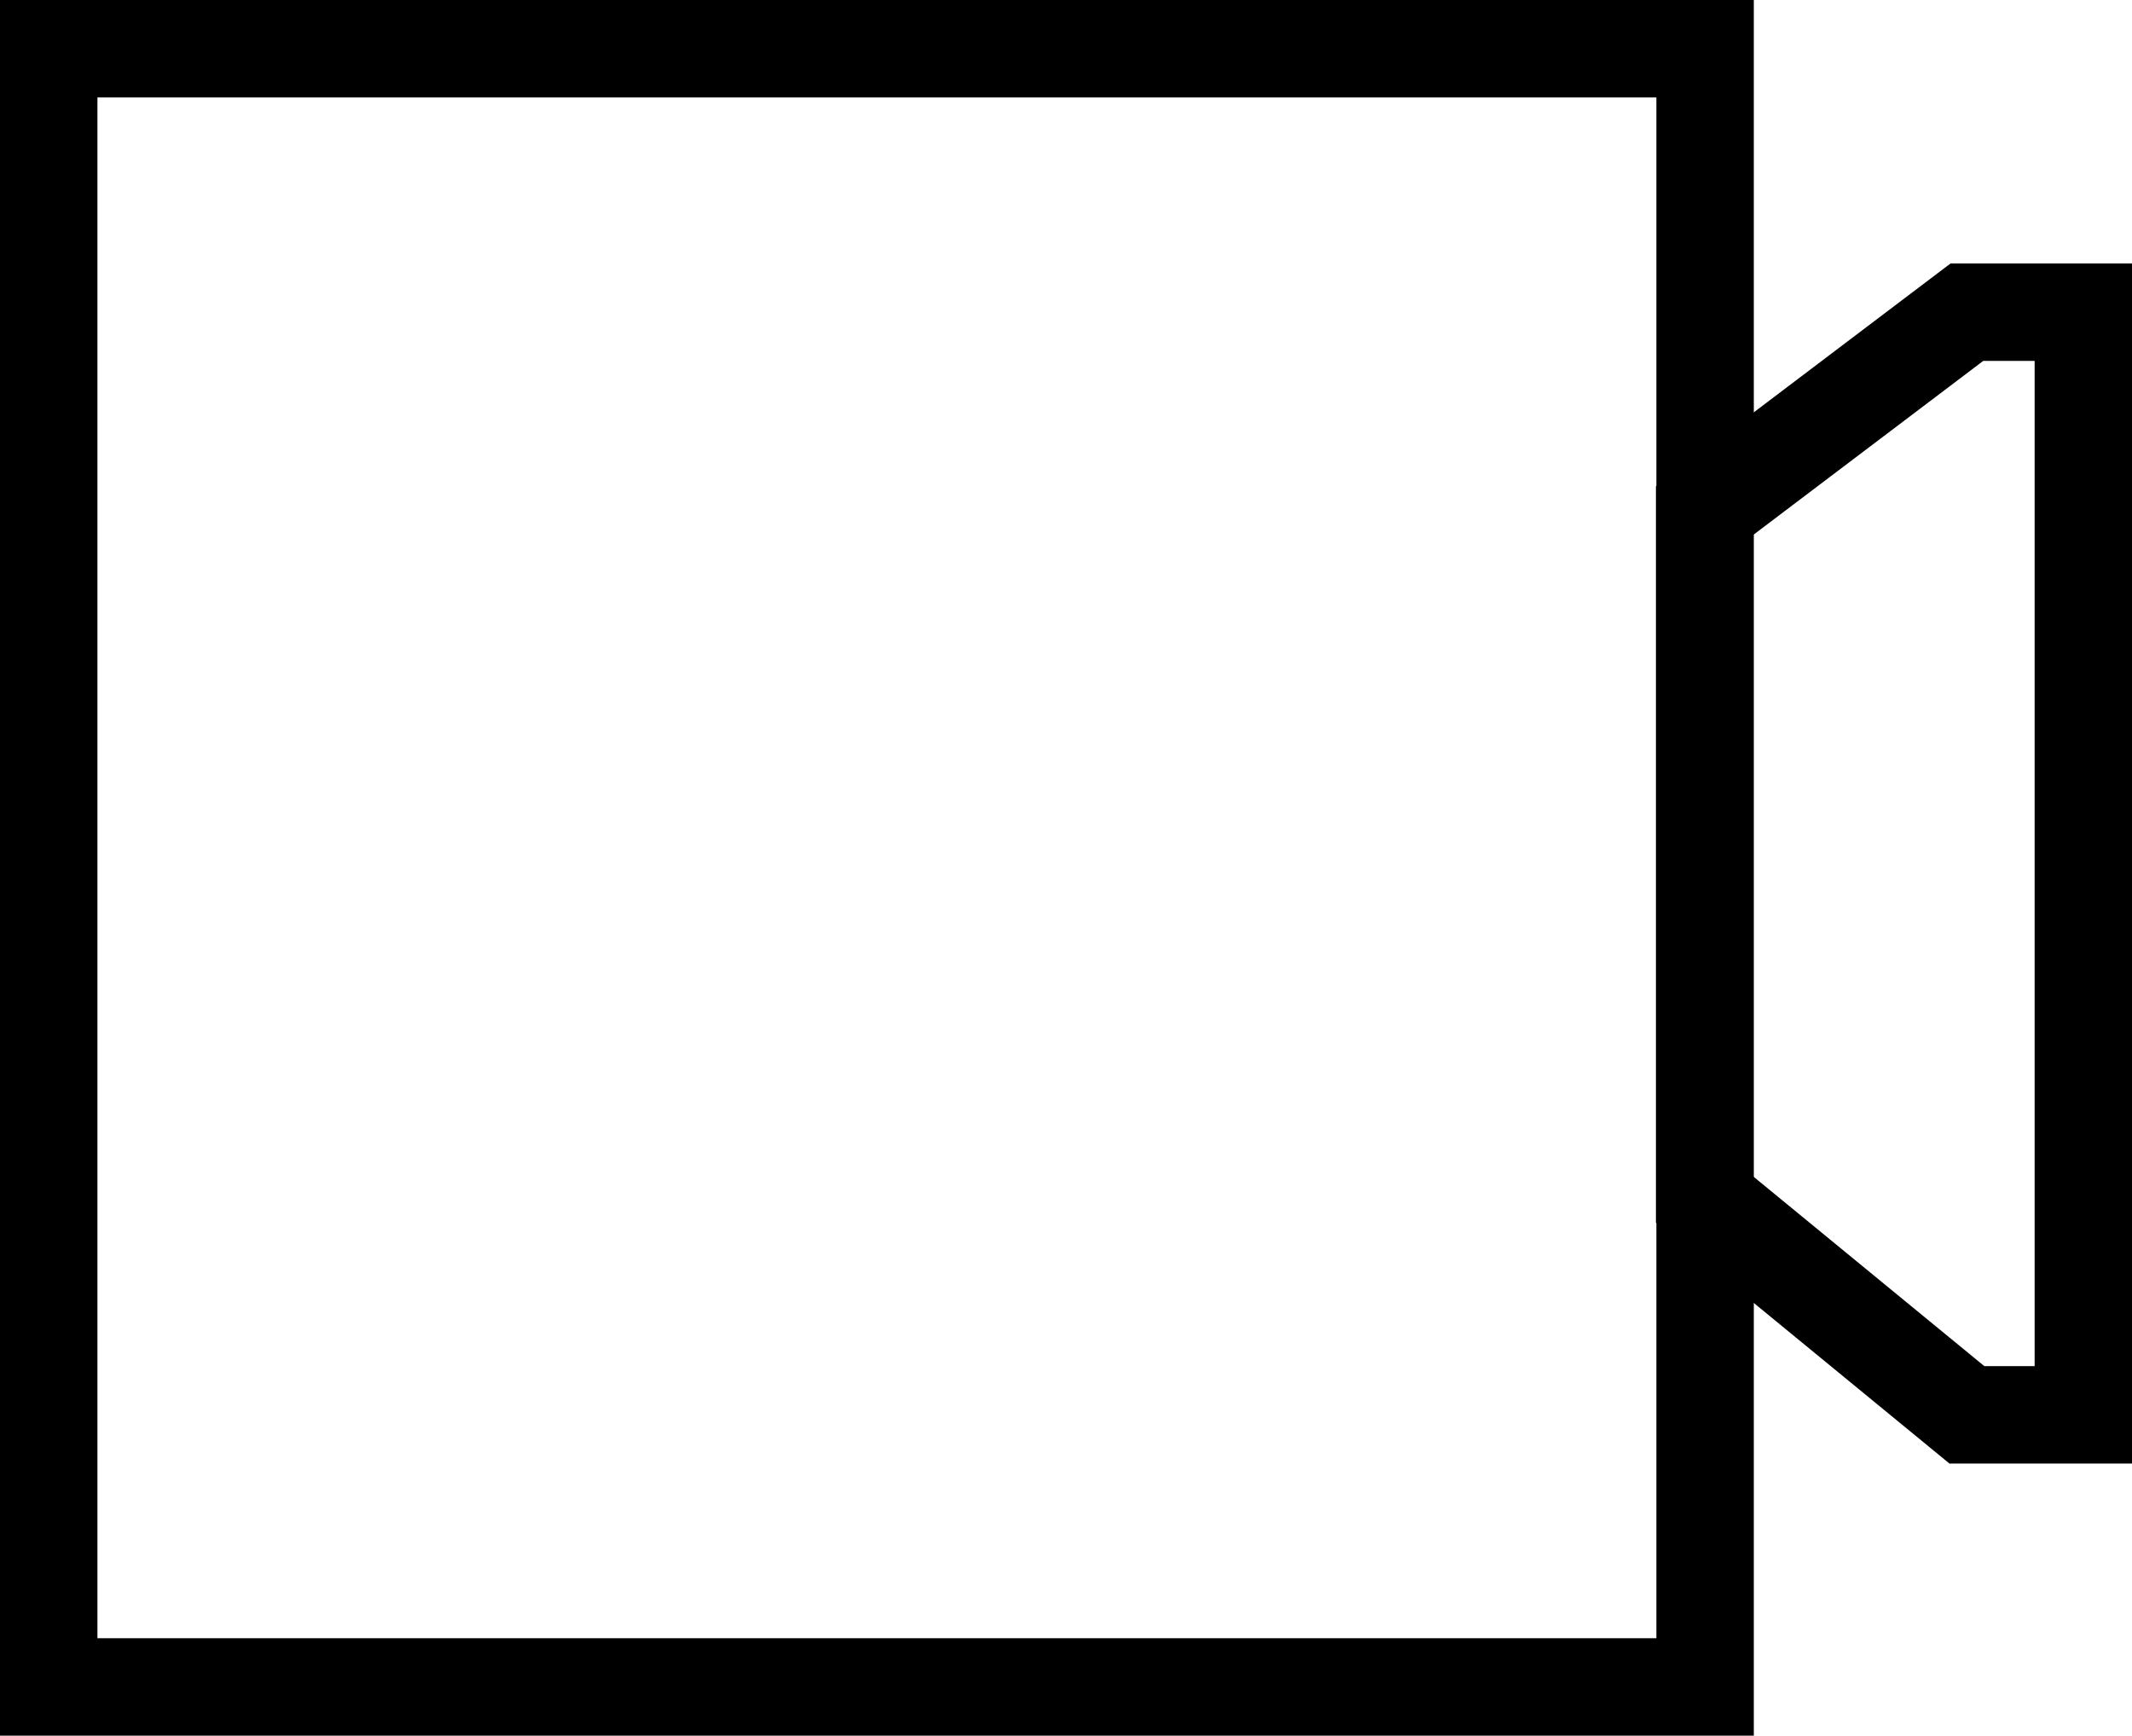 <svg xmlns="http://www.w3.org/2000/svg" width="32.822" height="26.725" viewBox="0 0 32.822 26.725">
  <g id="Group_2029" data-name="Group 2029" transform="translate(-460.283 -387.03)">
    <path id="Path_12413" data-name="Path 12413" d="M-14307.967-11753.513h25.5v25.225h-25.5Z" transform="translate(14769 12141.293)" fill="none" stroke="#000" stroke-width="1.5"/>
    <path id="Path_12415" data-name="Path 12415" d="M-14118.912-11721.229l4.037-3.055h1.793v16.978h-1.793l-4.037-3.314Z" transform="translate(14605.438 12116.121)" fill="none" stroke="#000" stroke-width="1.5"/>
  </g>
</svg>
